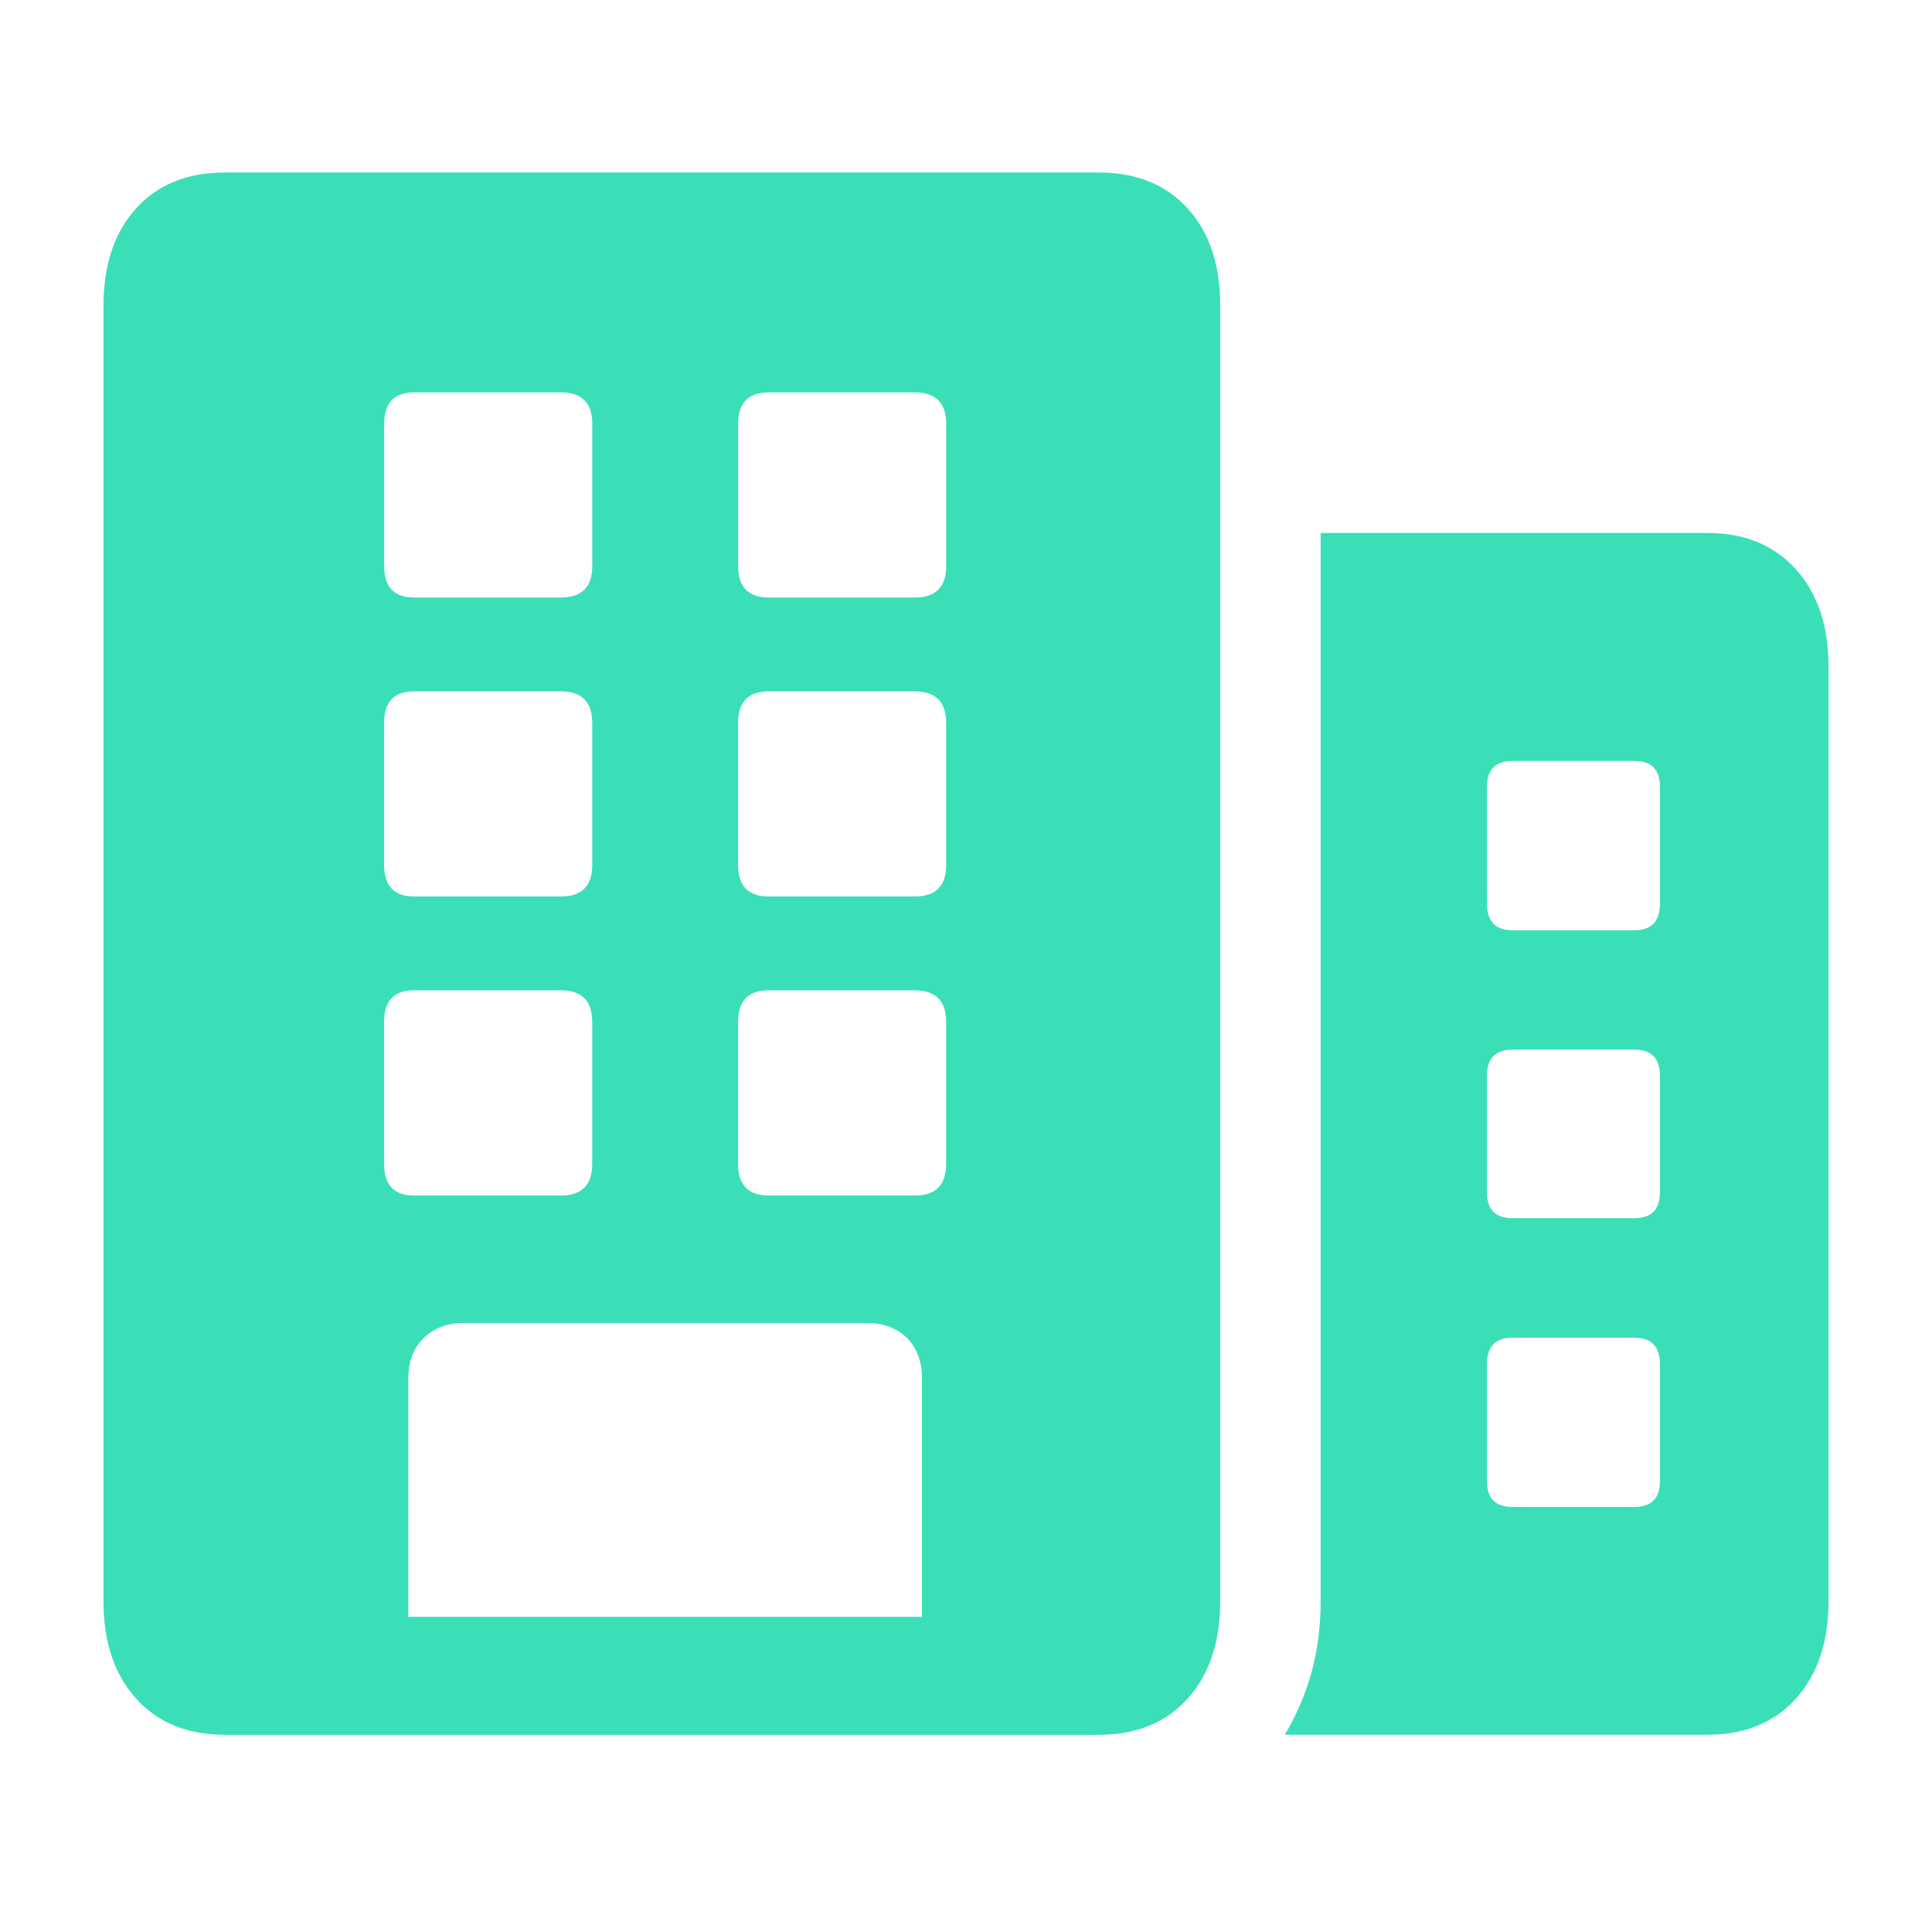 <svg width="32" height="32" viewBox="0 0 32 32" fill="none" xmlns="http://www.w3.org/2000/svg">
<path d="M21.28 28.733H28.283C28.898 28.733 29.385 28.534 29.746 28.134C30.106 27.732 30.286 27.196 30.286 26.524V11.037C30.286 10.366 30.106 9.83 29.746 9.43C29.385 9.029 28.898 8.828 28.283 8.828H21.874V26.526C21.874 26.938 21.824 27.329 21.723 27.697C21.623 28.061 21.474 28.41 21.279 28.734M24.629 14.971V13.028C24.629 12.745 24.771 12.604 25.054 12.604H27.069C27.352 12.604 27.494 12.745 27.493 13.028V14.971C27.493 15.262 27.352 15.408 27.069 15.408H25.054C24.771 15.408 24.629 15.262 24.629 14.971ZM24.629 19.753V17.811C24.629 17.528 24.771 17.386 25.054 17.386H27.069C27.352 17.386 27.494 17.528 27.493 17.811V19.753C27.493 20.036 27.352 20.177 27.069 20.177H25.054C24.771 20.177 24.629 20.036 24.629 19.753ZM24.629 24.535V22.593C24.629 22.302 24.771 22.156 25.054 22.156H27.069C27.352 22.156 27.494 22.302 27.493 22.593V24.535C27.493 24.818 27.352 24.96 27.069 24.96H25.054C24.771 24.96 24.629 24.818 24.629 24.535ZM1.714 26.526C1.714 27.197 1.894 27.733 2.254 28.134C2.614 28.534 3.106 28.734 3.729 28.734H18.197C18.82 28.734 19.311 28.534 19.671 28.134C20.031 27.733 20.211 27.197 20.211 26.526V5.066C20.211 4.386 20.031 3.848 19.671 3.452C19.311 3.056 18.82 2.857 18.197 2.857H3.728C3.105 2.857 2.614 3.055 2.255 3.451C1.894 3.849 1.714 4.387 1.714 5.067V26.526ZM6.763 26.78V22.836C6.763 22.552 6.848 22.328 7.018 22.162C7.188 21.995 7.411 21.913 7.686 21.913H14.349C14.633 21.913 14.857 21.996 15.023 22.162C15.188 22.328 15.271 22.552 15.271 22.836V26.78H6.763ZM6.363 9.375V7.021C6.363 6.673 6.529 6.499 6.86 6.499H9.288C9.636 6.499 9.81 6.673 9.81 7.02V9.375C9.81 9.723 9.636 9.897 9.288 9.897H6.861C6.529 9.897 6.363 9.723 6.363 9.375ZM12.226 9.375V7.021C12.226 6.673 12.395 6.499 12.735 6.499H15.15C15.498 6.499 15.672 6.673 15.672 7.02V9.375C15.672 9.723 15.498 9.897 15.15 9.897H12.735C12.395 9.897 12.225 9.723 12.225 9.375M6.362 14.327V11.973C6.362 11.624 6.528 11.45 6.859 11.451H9.287C9.635 11.451 9.809 11.625 9.809 11.973V14.327C9.809 14.675 9.635 14.849 9.287 14.849H6.86C6.529 14.849 6.363 14.675 6.362 14.327ZM12.225 14.327V11.973C12.225 11.624 12.395 11.45 12.734 11.451H15.15C15.498 11.451 15.671 11.625 15.671 11.973V14.327C15.671 14.675 15.498 14.849 15.15 14.849H12.734C12.394 14.849 12.225 14.675 12.225 14.327ZM6.362 19.279V16.925C6.362 16.576 6.527 16.402 6.859 16.403H9.287C9.635 16.403 9.809 16.577 9.809 16.925V19.279C9.809 19.628 9.635 19.802 9.287 19.802H6.859C6.528 19.802 6.362 19.627 6.362 19.279ZM12.225 19.279V16.925C12.225 16.576 12.394 16.402 12.734 16.403H15.149C15.497 16.403 15.671 16.577 15.671 16.925V19.279C15.671 19.628 15.497 19.802 15.149 19.802H12.734C12.394 19.802 12.225 19.627 12.225 19.279Z" fill="#3ADFB8"/>
</svg>

